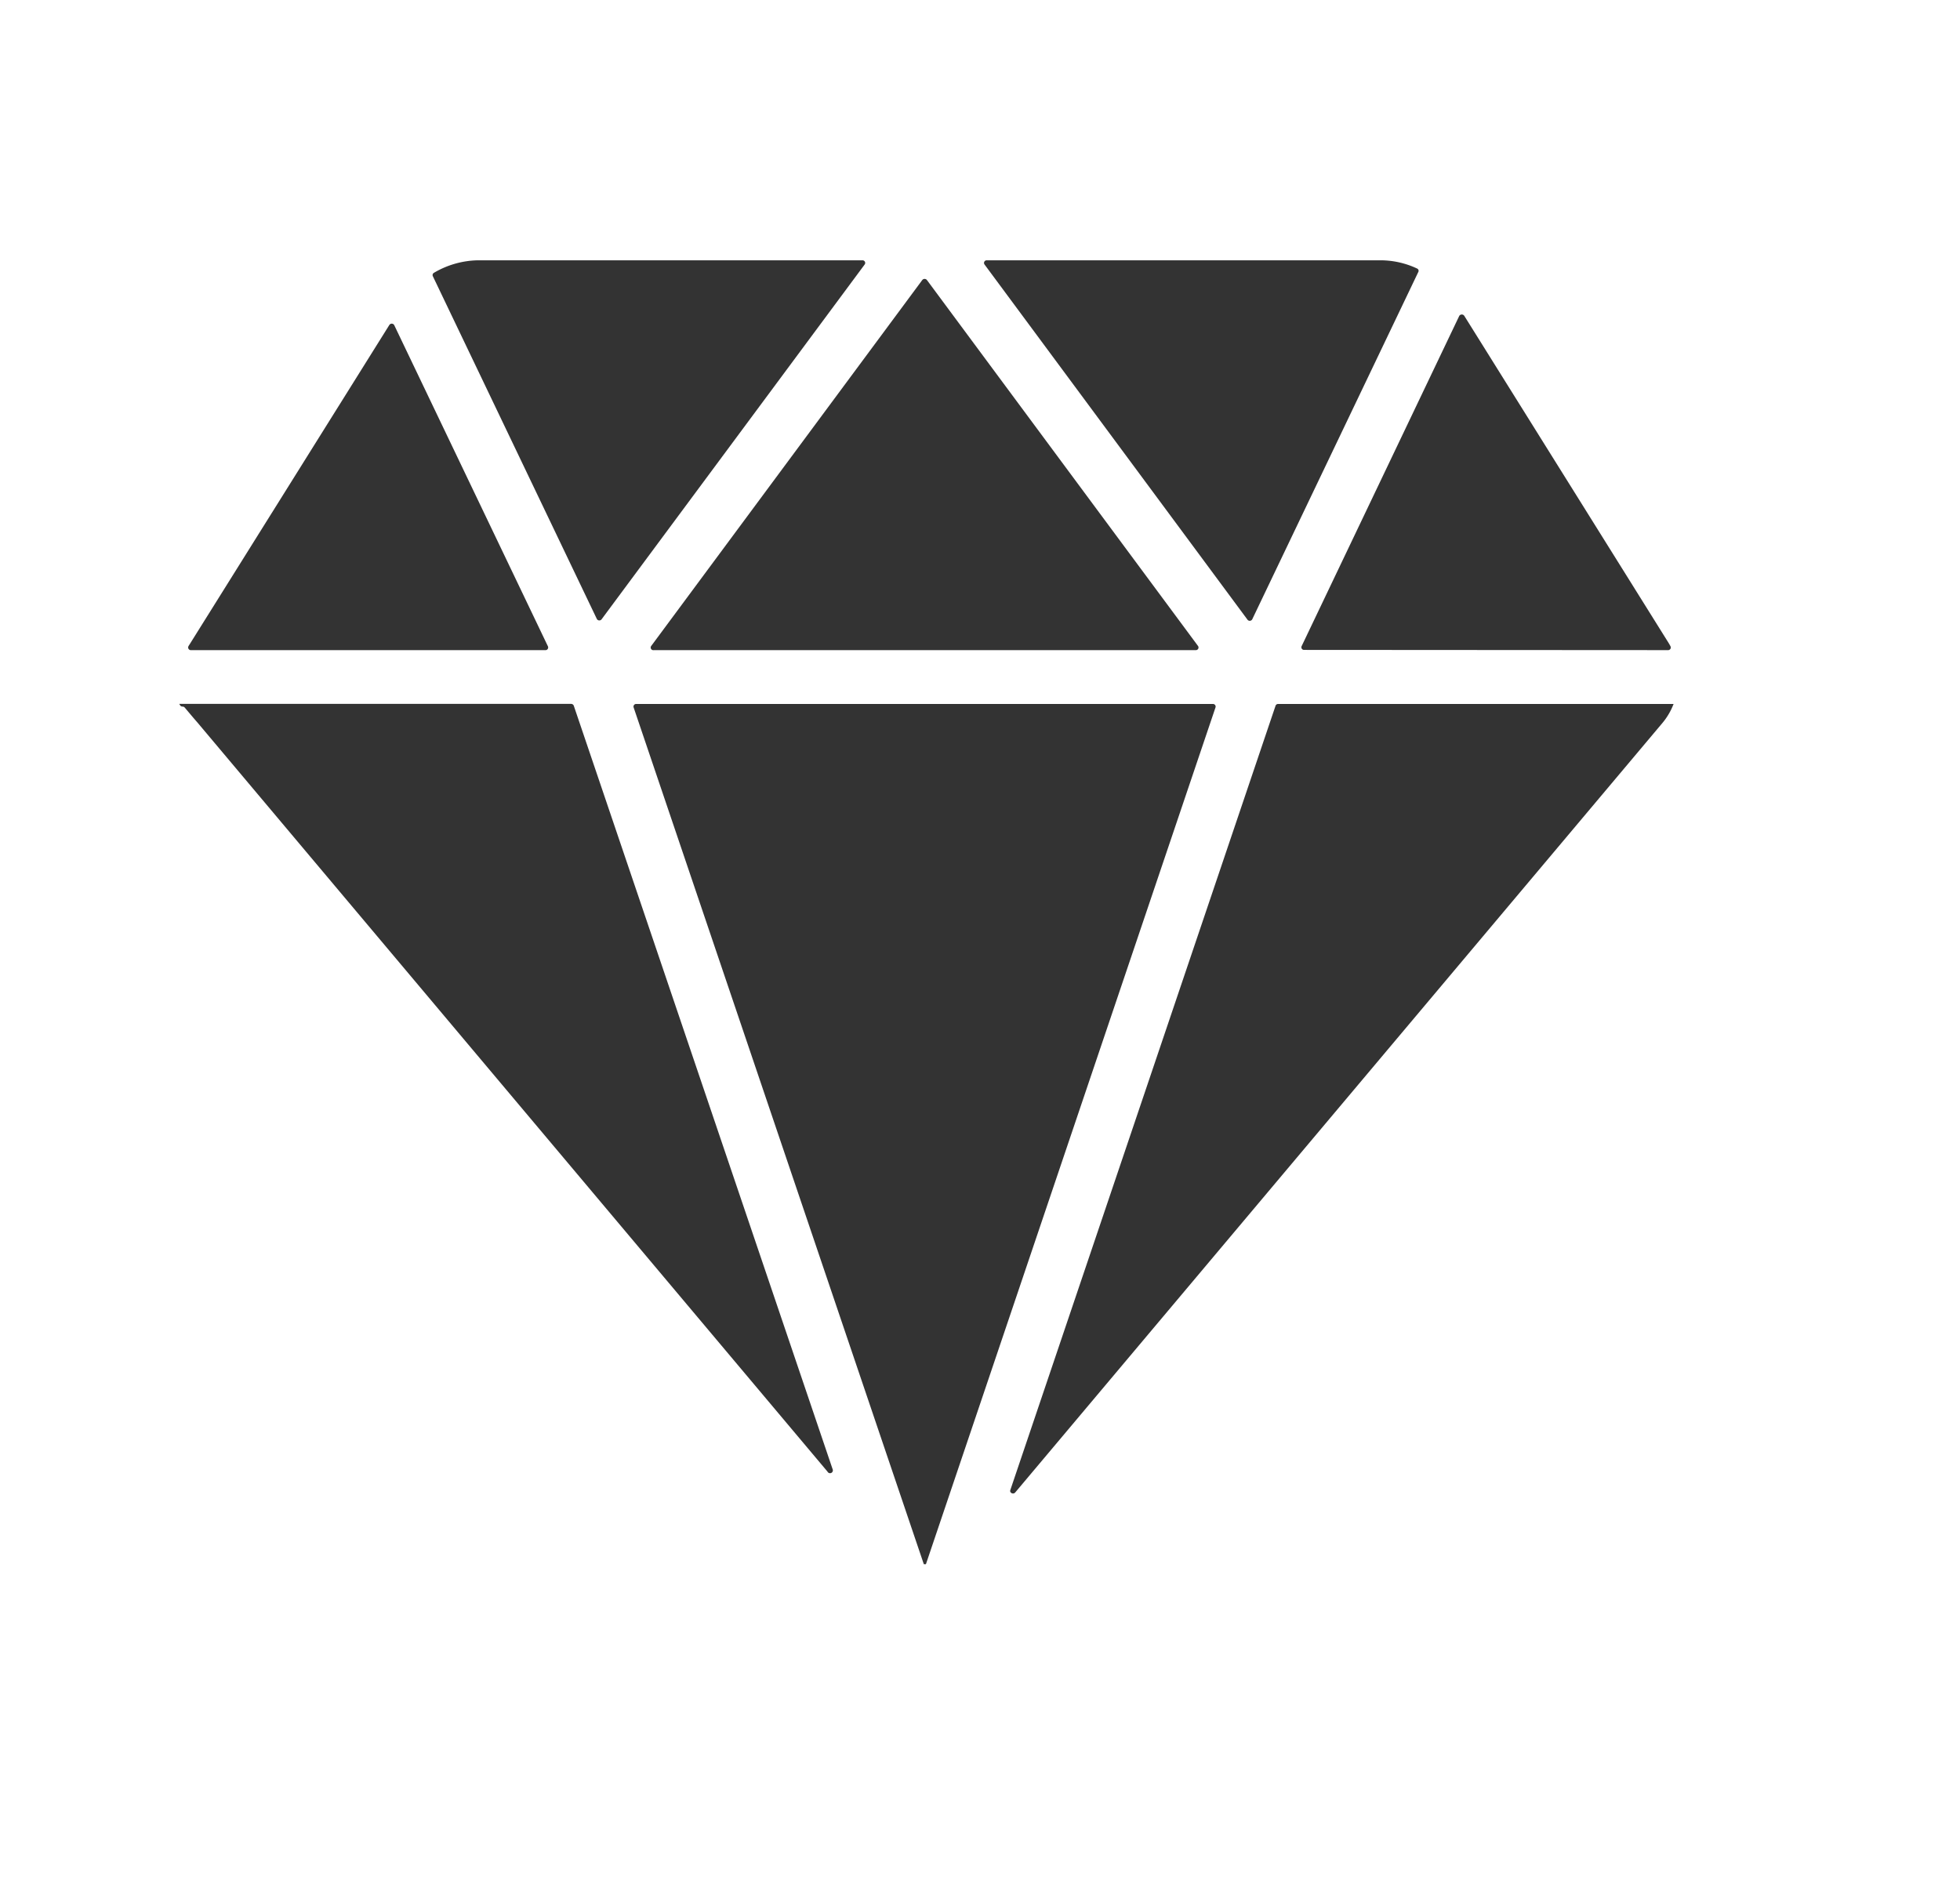 <?xml version="1.0" standalone="no"?><!DOCTYPE svg PUBLIC "-//W3C//DTD SVG 1.1//EN" "http://www.w3.org/Graphics/SVG/1.1/DTD/svg11.dtd"><svg t="1748424870947" class="icon" viewBox="0 0 1066 1024" version="1.1" xmlns="http://www.w3.org/2000/svg" p-id="16735" xmlns:xlink="http://www.w3.org/1999/xlink" width="208.203" height="200"><path d="M907.199 353.621a1.43 1.43 0 0 0 1.349-2.081 24.869 24.869 0 0 0-1.065-1.877l-111.08-177.851a1.625 1.625 0 0 0-2.739 0l-85.756 179.688a1.43 1.43 0 0 0 1.39 1.999z m-551.773 0H650.321a1.43 1.43 0 0 0 1.268-2.243L504.117 152.292a1.625 1.625 0 0 0-2.495 0l-147.472 199.111a1.43 1.43 0 0 0 1.268 2.243z m114.875-209.79a1.43 1.43 0 0 0-1.146-2.243H259.698a48.681 48.681 0 0 0-23.731 6.819 1.43 1.43 0 0 0-0.569 1.796l89.234 186.514a1.552 1.552 0 0 0 2.658 0z m301.105 4.063a1.349 1.349 0 0 0-0.691-1.837 46.844 46.844 0 0 0-19.237-4.47H536.665a1.43 1.43 0 0 0-1.227 2.243l142.937 193.089a1.552 1.552 0 0 0 2.658 0zM346.031 382.903a1.43 1.43 0 0 0-1.43 1.837l157.842 466.058h1.146l157.509-466.05a1.43 1.43 0 0 0-1.43-1.837zM214.406 176.835a1.552 1.552 0 0 0-2.698 0L103.652 349.639c-0.366 0.65-0.813 1.227-1.146 1.837a1.471 1.471 0 0 0 1.349 2.162H296.635a1.471 1.471 0 0 0 1.39-2.04zM97.524 382.903l0.447 0.731a1.471 1.471 0 0 0 1.308 0.691 1.552 1.552 0 0 1 1.187 0.528c1.796 2.121 4.063 4.876 6.94 8.168l342.642 407.422a1.544 1.544 0 0 0 2.779-1.349L312.076 383.886a1.552 1.552 0 0 0-1.471-1.024H97.524z m812.698 0H695.166a1.471 1.471 0 0 0-1.43 0.983l-144.246 426.602c-0.528 1.512 1.625 2.536 2.658 1.308l352.15-418.718a36.271 36.271 0 0 0 5.925-10.175z" p-id="16736" fill="#333333"></path></svg>